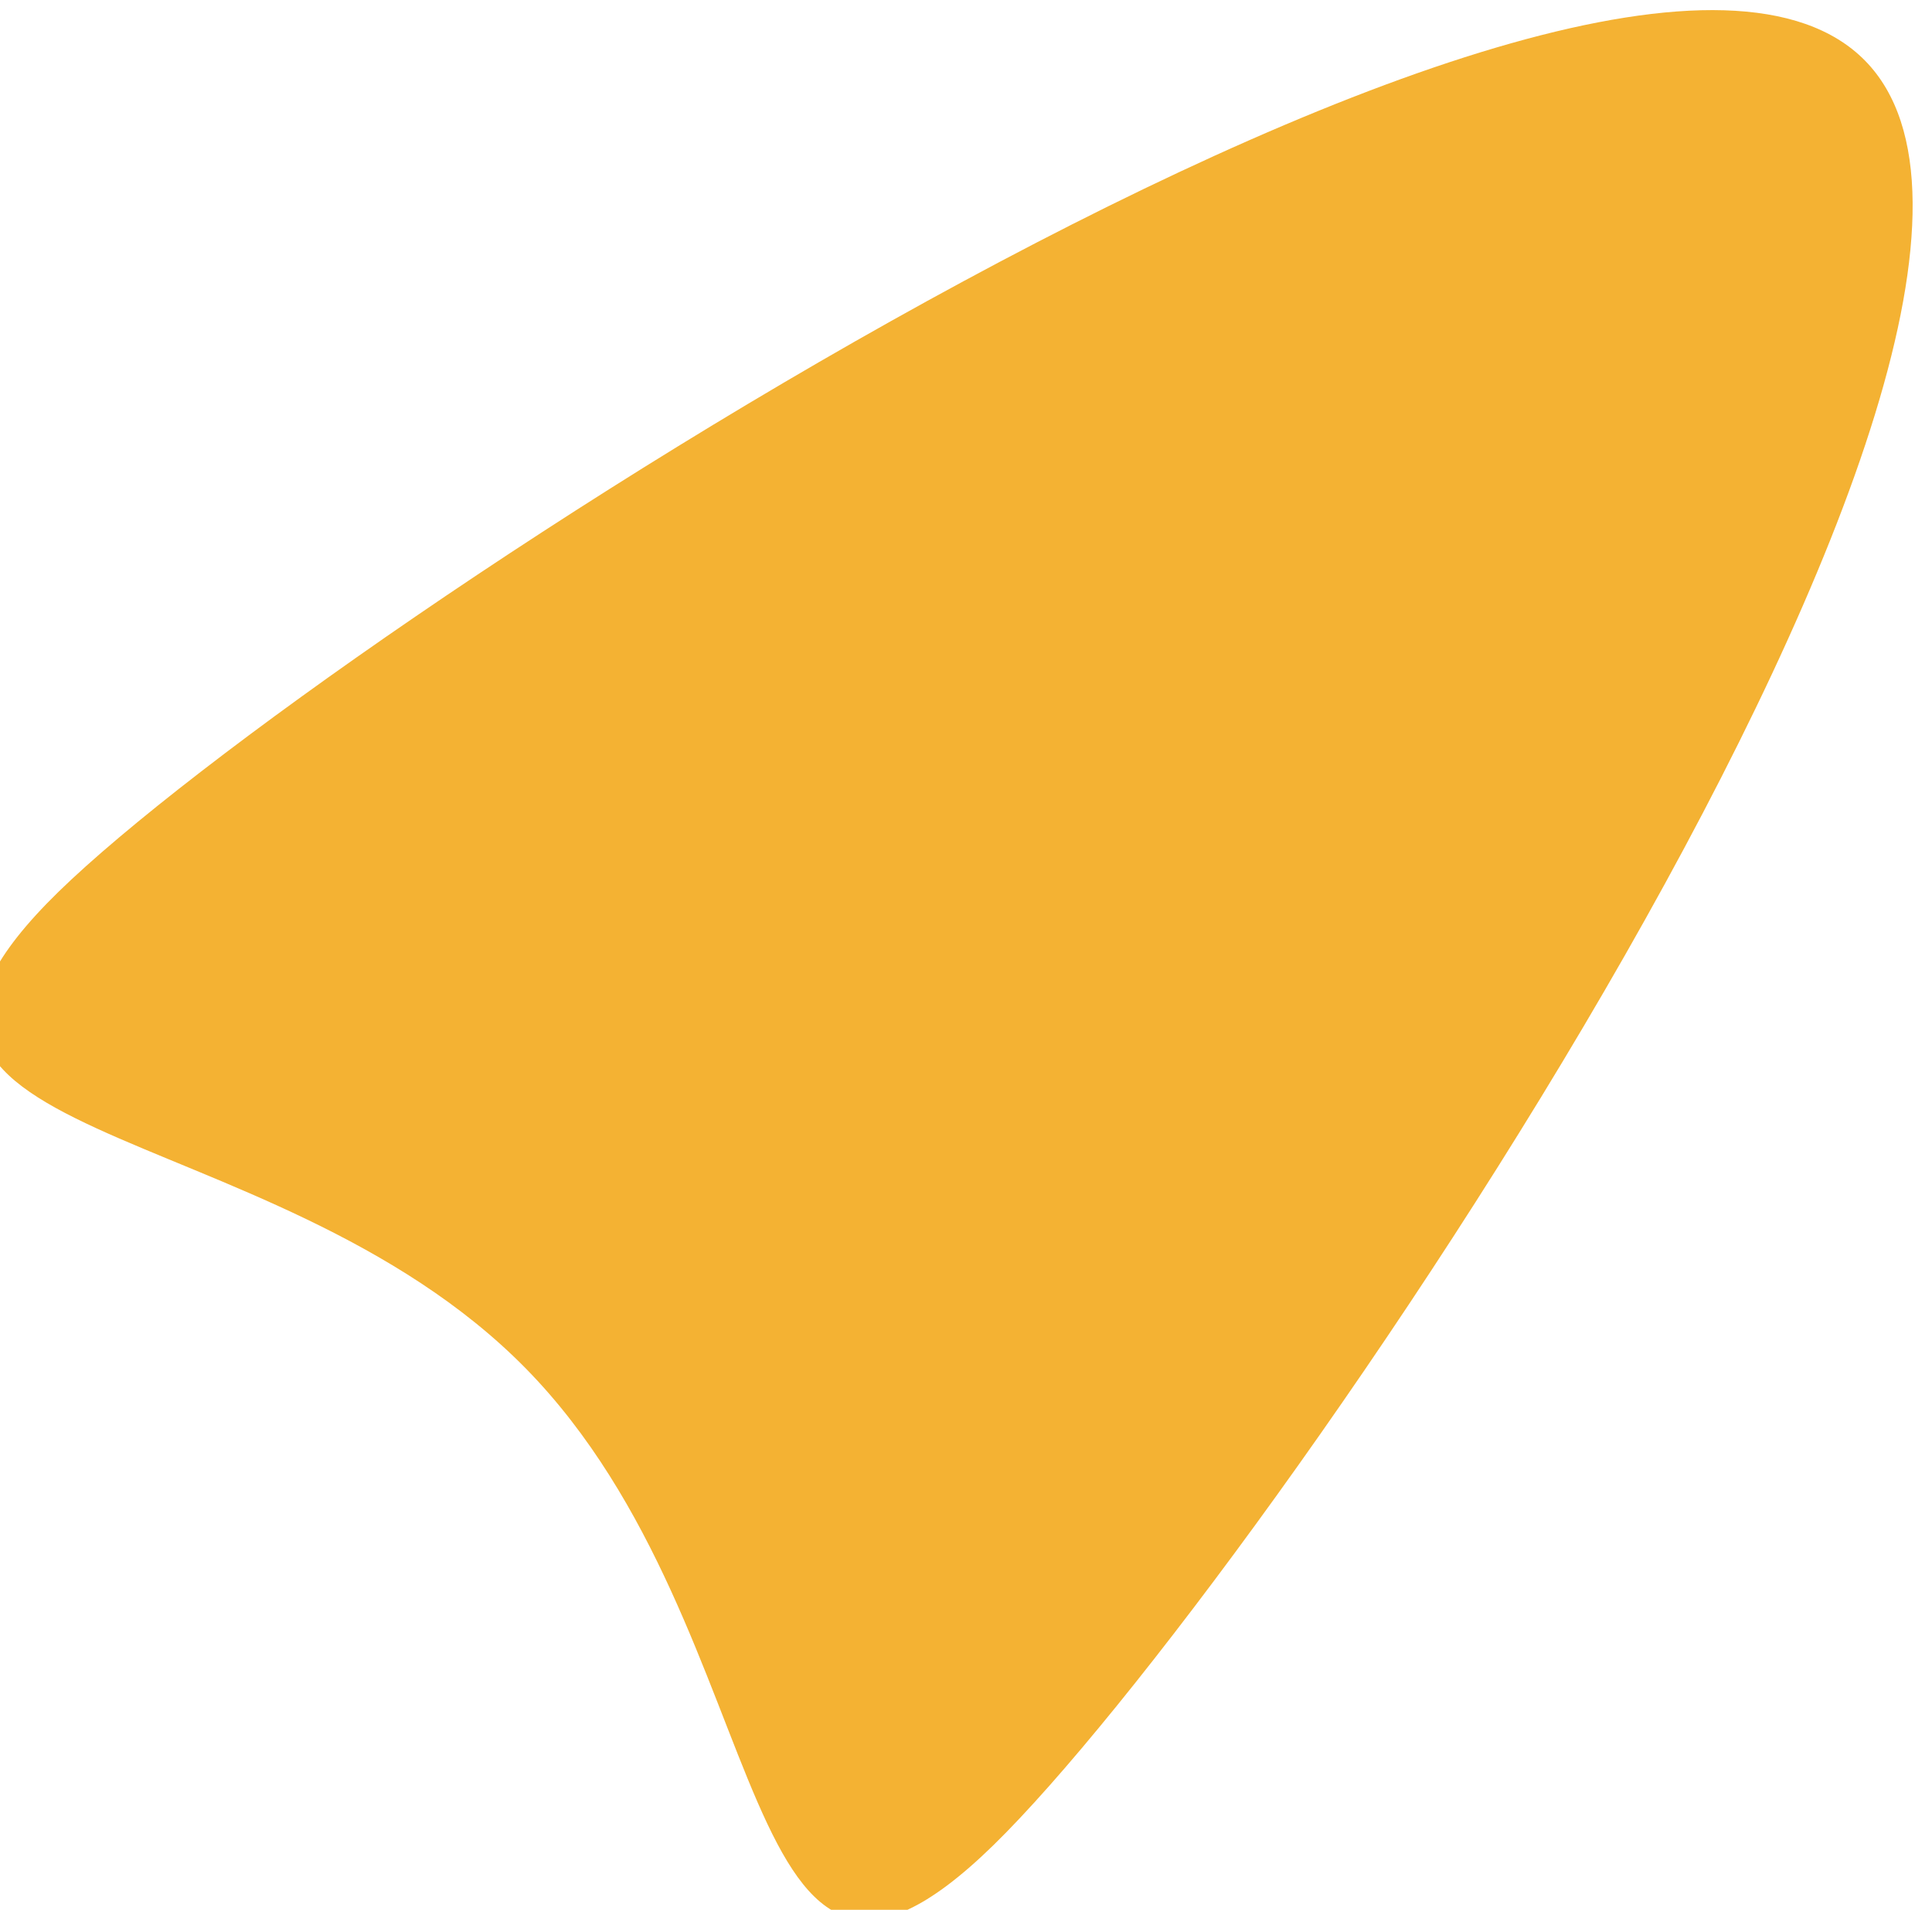 <?xml version="1.0" encoding="UTF-8" standalone="no"?>
<!-- Created with Inkscape (http://www.inkscape.org/) -->

<svg
   width="41.475mm"
   height="40.99mm"
   viewBox="0 0 41.475 40.99"
   version="1.1"
   id="svg941"
   inkscape:version="1.1 (c68e22c387, 2021-05-23)"
   sodipodi:docname="rocket_medialab.svg"
   xmlns:inkscape="http://www.inkscape.org/namespaces/inkscape"
   xmlns:sodipodi="http://sodipodi.sourceforge.net/DTD/sodipodi-0.dtd"
   xmlns="http://www.w3.org/2000/svg"
   xmlns:svg="http://www.w3.org/2000/svg">
  <sodipodi:namedview
     id="namedview943"
     pagecolor="#ffffff"
     bordercolor="#666666"
     borderopacity="1.0"
     inkscape:pageshadow="2"
     inkscape:pageopacity="0.0"
     inkscape:pagecheckerboard="0"
     inkscape:document-units="mm"
     showgrid="false"
     inkscape:zoom="0.7500982"
     inkscape:cx="113.98507"
     inkscape:cy="332.62311"
     inkscape:window-width="1284"
     inkscape:window-height="1041"
     inkscape:window-x="308"
     inkscape:window-y="29"
     inkscape:window-maximized="0"
     inkscape:current-layer="layer1" />
  <defs
     id="defs938">
    <clipPath
       clipPathUnits="userSpaceOnUse"
       id="clipPath858">
      <path
         d="M 0,595.28 H 1058.702 V 0 H 0 Z"
         id="path856" />
    </clipPath>
  </defs>
  <g
     inkscape:label="Layer 1"
     inkscape:groupmode="layer"
     id="layer1"
     transform="translate(-7.621,-5.999)">
    <g
       id="g852"
       transform="matrix(2.447,-2.457,-2.457,-2.447,-1075.062,3798.127)"
       style="fill:#f4b233;fill-opacity:1">
      <g
         id="g854"
         clip-path="url(#clipPath858)"
         style="fill:#f4b233;fill-opacity:1">
        <g
           id="g860"
           transform="translate(991.418,538.051)"
           style="fill:#f4b233;fill-opacity:1">
          <path
             d="M 0,0 C -2.282,0.032 0.021,1.849 0.048,4.132 0.074,6.413 -2.187,8.296 0.096,8.265 2.378,8.232 11.661,6.253 11.634,3.97 11.607,1.687 2.281,-0.032 0,0"
             style="fill:#f4b233;fill-opacity:1;fill-rule:nonzero;stroke:none"
             id="path862" />
        </g>
      </g>
    </g>
  </g>
</svg>
